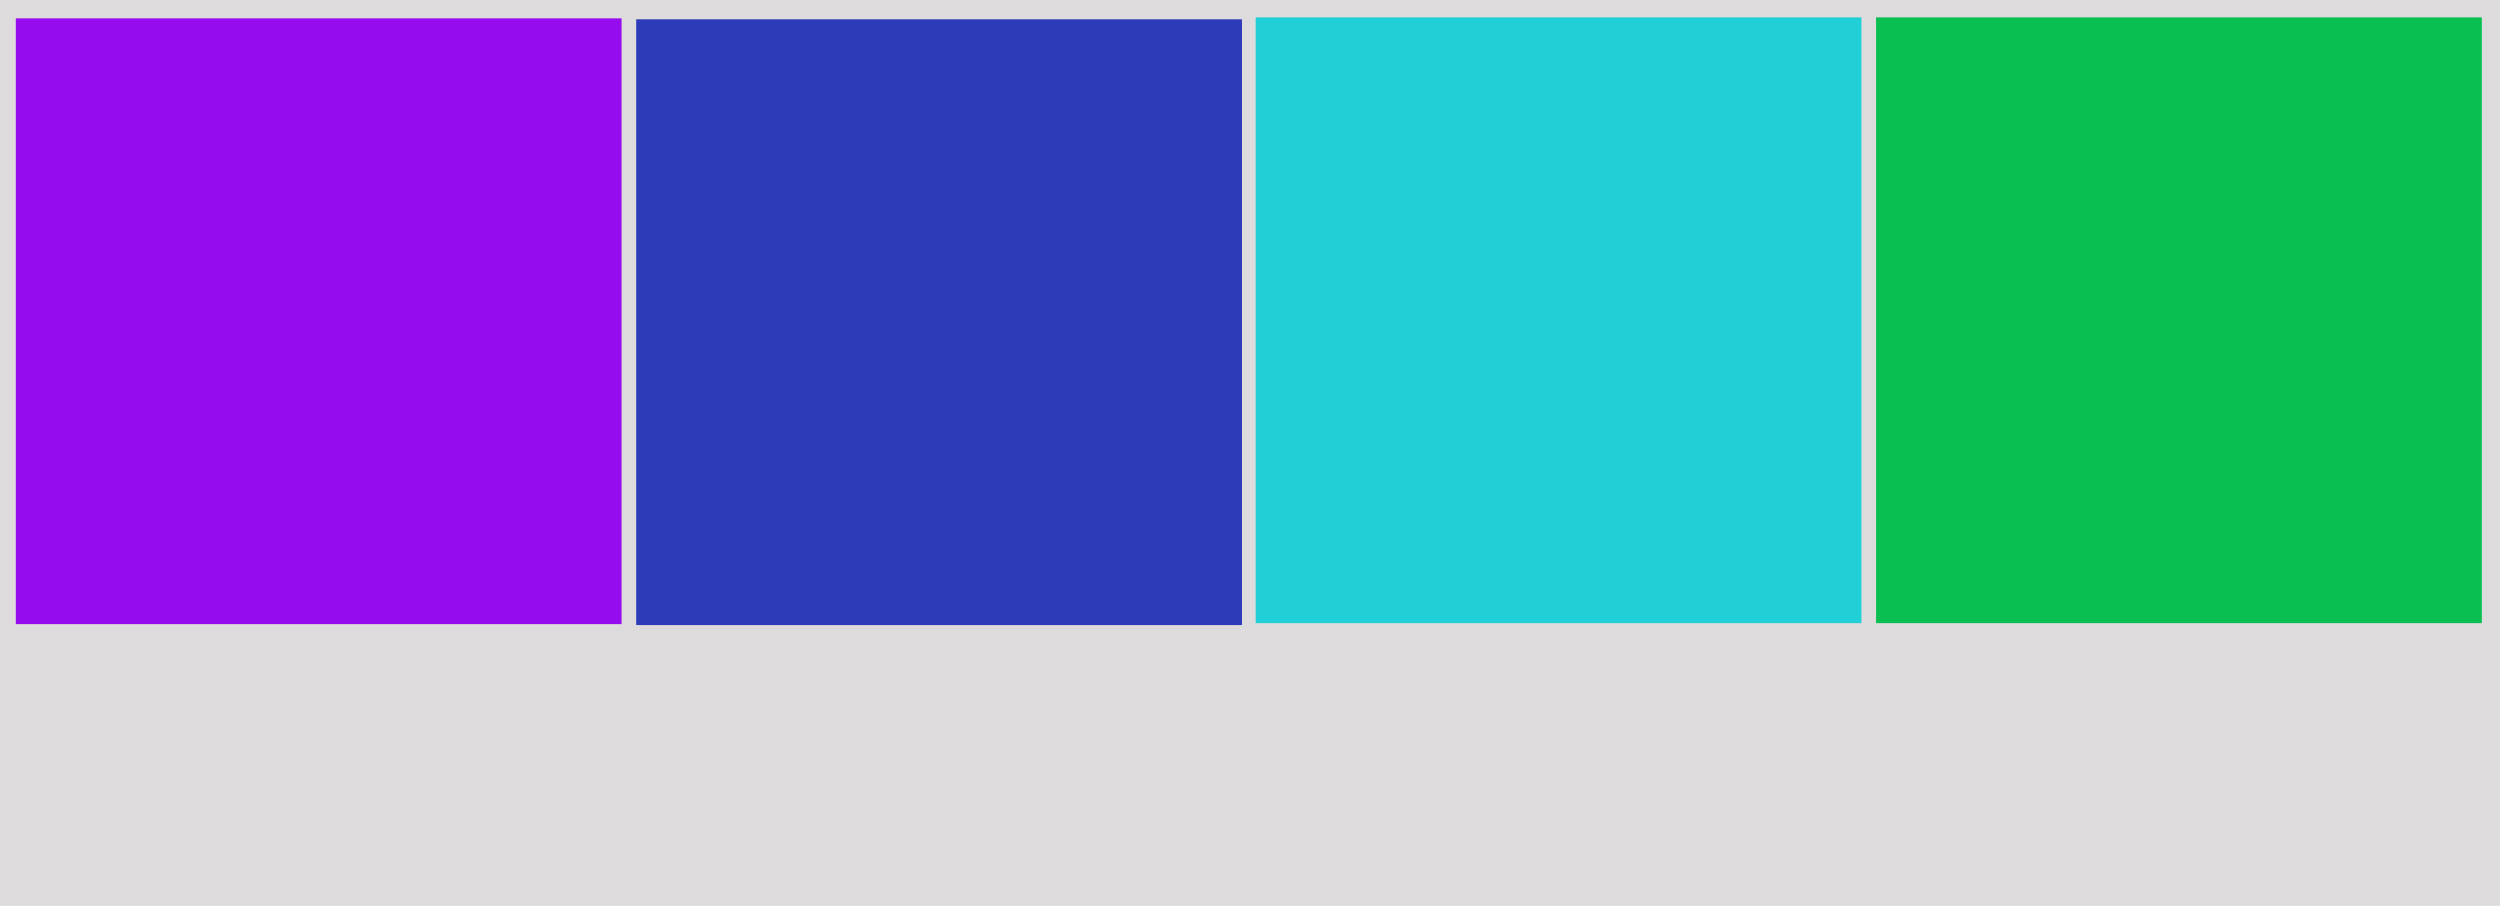 <?xml version="1.0" encoding="UTF-8" standalone="no"?><svg xmlns="http://www.w3.org/2000/svg" xmlns:xlink="http://www.w3.org/1999/xlink" fill="#000000" height="434.8" preserveAspectRatio="xMidYMid meet" version="1" viewBox="0.0 0.0 1200.0 434.8" width="1200" zoomAndPan="magnify"><g data-name="Layer 2"><g data-name="Layer 1"><g id="change1_1"><path d="M0 0H1200V434.787H0z" fill="#dddbdb"/></g><g id="change2_1"><path d="M7.591 8.81H298.355V299.574H7.591z" fill="#950def"/></g><g id="change3_1"><path d="M305.381 9.267H596.145V300.031H305.381z" fill="#2e3bb8"/></g><g id="change4_1"><path d="M602.725 8.341H893.489V299.105H602.725z" fill="#21d0d6"/></g><g id="change5_1"><path d="M900.515 8.341H1191.279V299.105H900.515z" fill="#0abf52"/></g></g></g></svg>